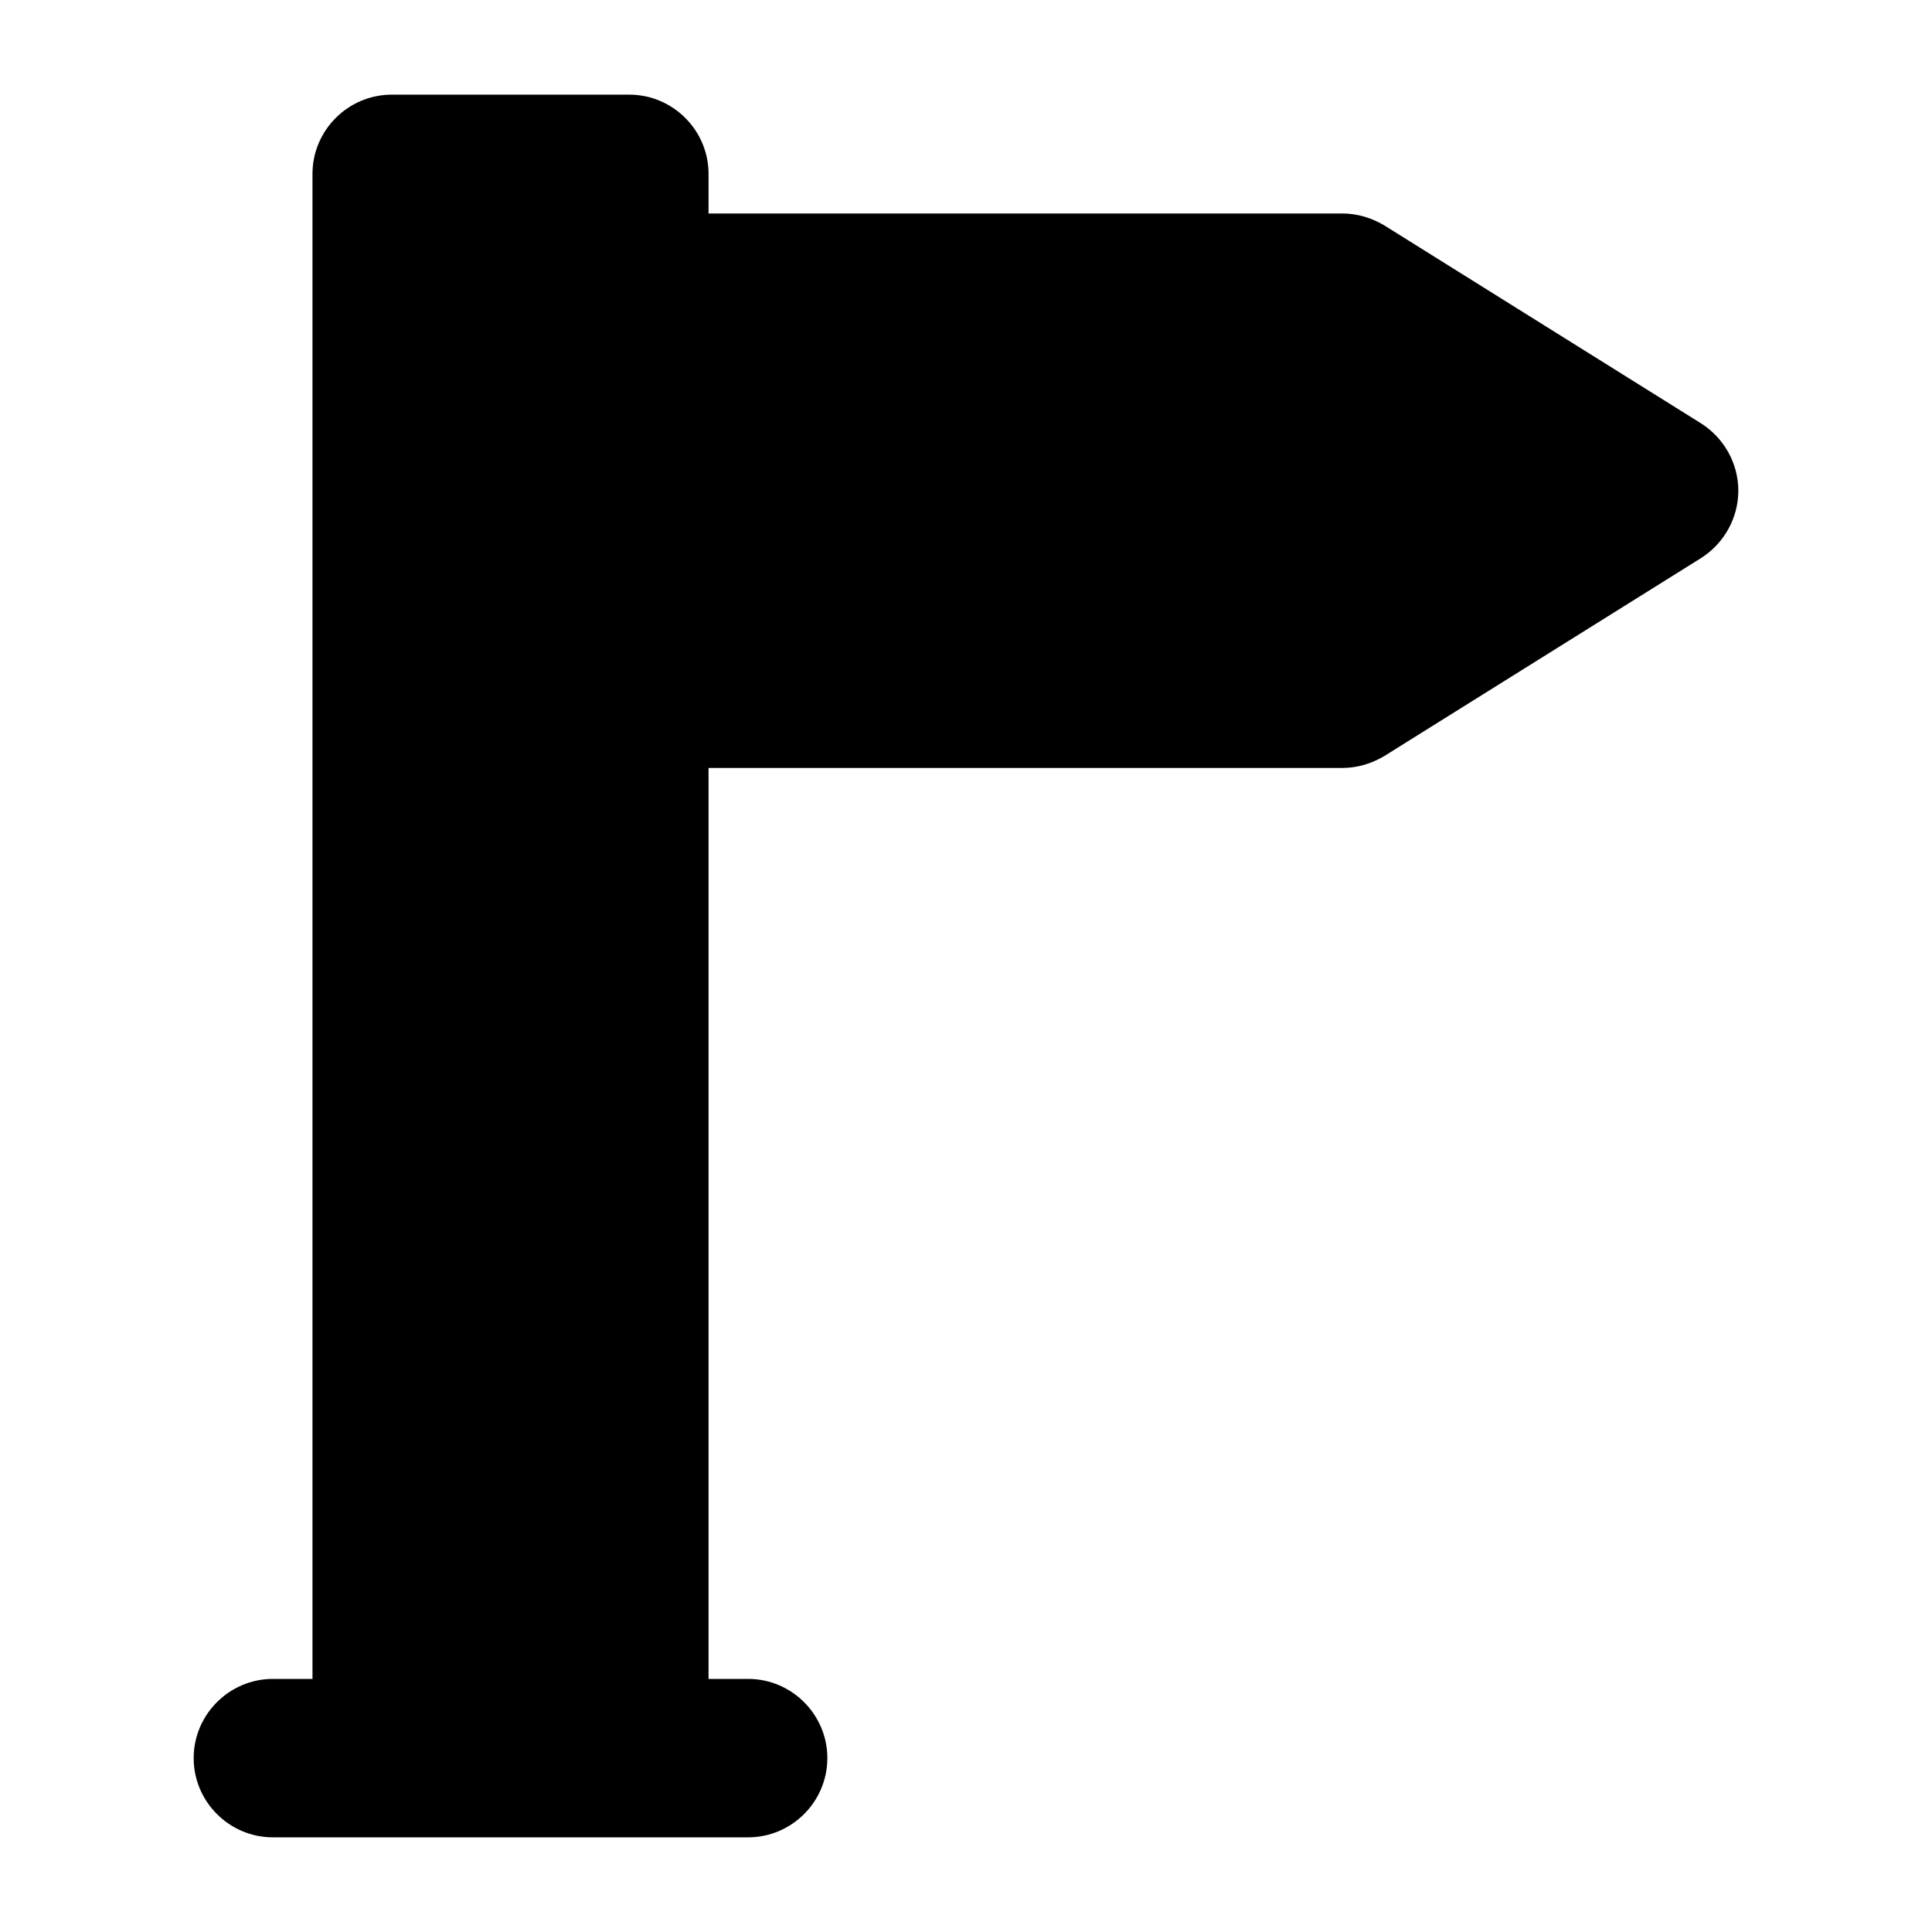 <?xml version="1.0" encoding="UTF-8"?>
<!-- Uploaded to: ICON Repo, www.iconrepo.com, Generator: ICON Repo Mixer Tools -->
<svg fill="#000000" width="800px" height="800px" version="1.1" viewBox="144 144 512 512" xmlns="http://www.w3.org/2000/svg">
 <path d="m363.26 609.92c0-11.547-9.445-20.992-20.992-20.992h-10.496v-241.41h167.94c3.988 0 7.766-1.156 11.125-3.148l83.969-52.48c6.086-3.883 9.867-10.602 9.867-17.844s-3.777-13.961-9.867-17.844l-83.969-52.48c-3.359-1.996-7.137-3.148-11.125-3.148h-167.94v-10.496c0-11.547-9.445-20.992-20.992-20.992h-62.977c-11.547 0-20.992 9.445-20.992 20.992v398.85h-10.496c-11.547 0-20.992 9.445-20.992 20.992s9.445 20.992 20.992 20.992h125.95c11.547 0 20.992-9.445 20.992-20.992z"/>
</svg>